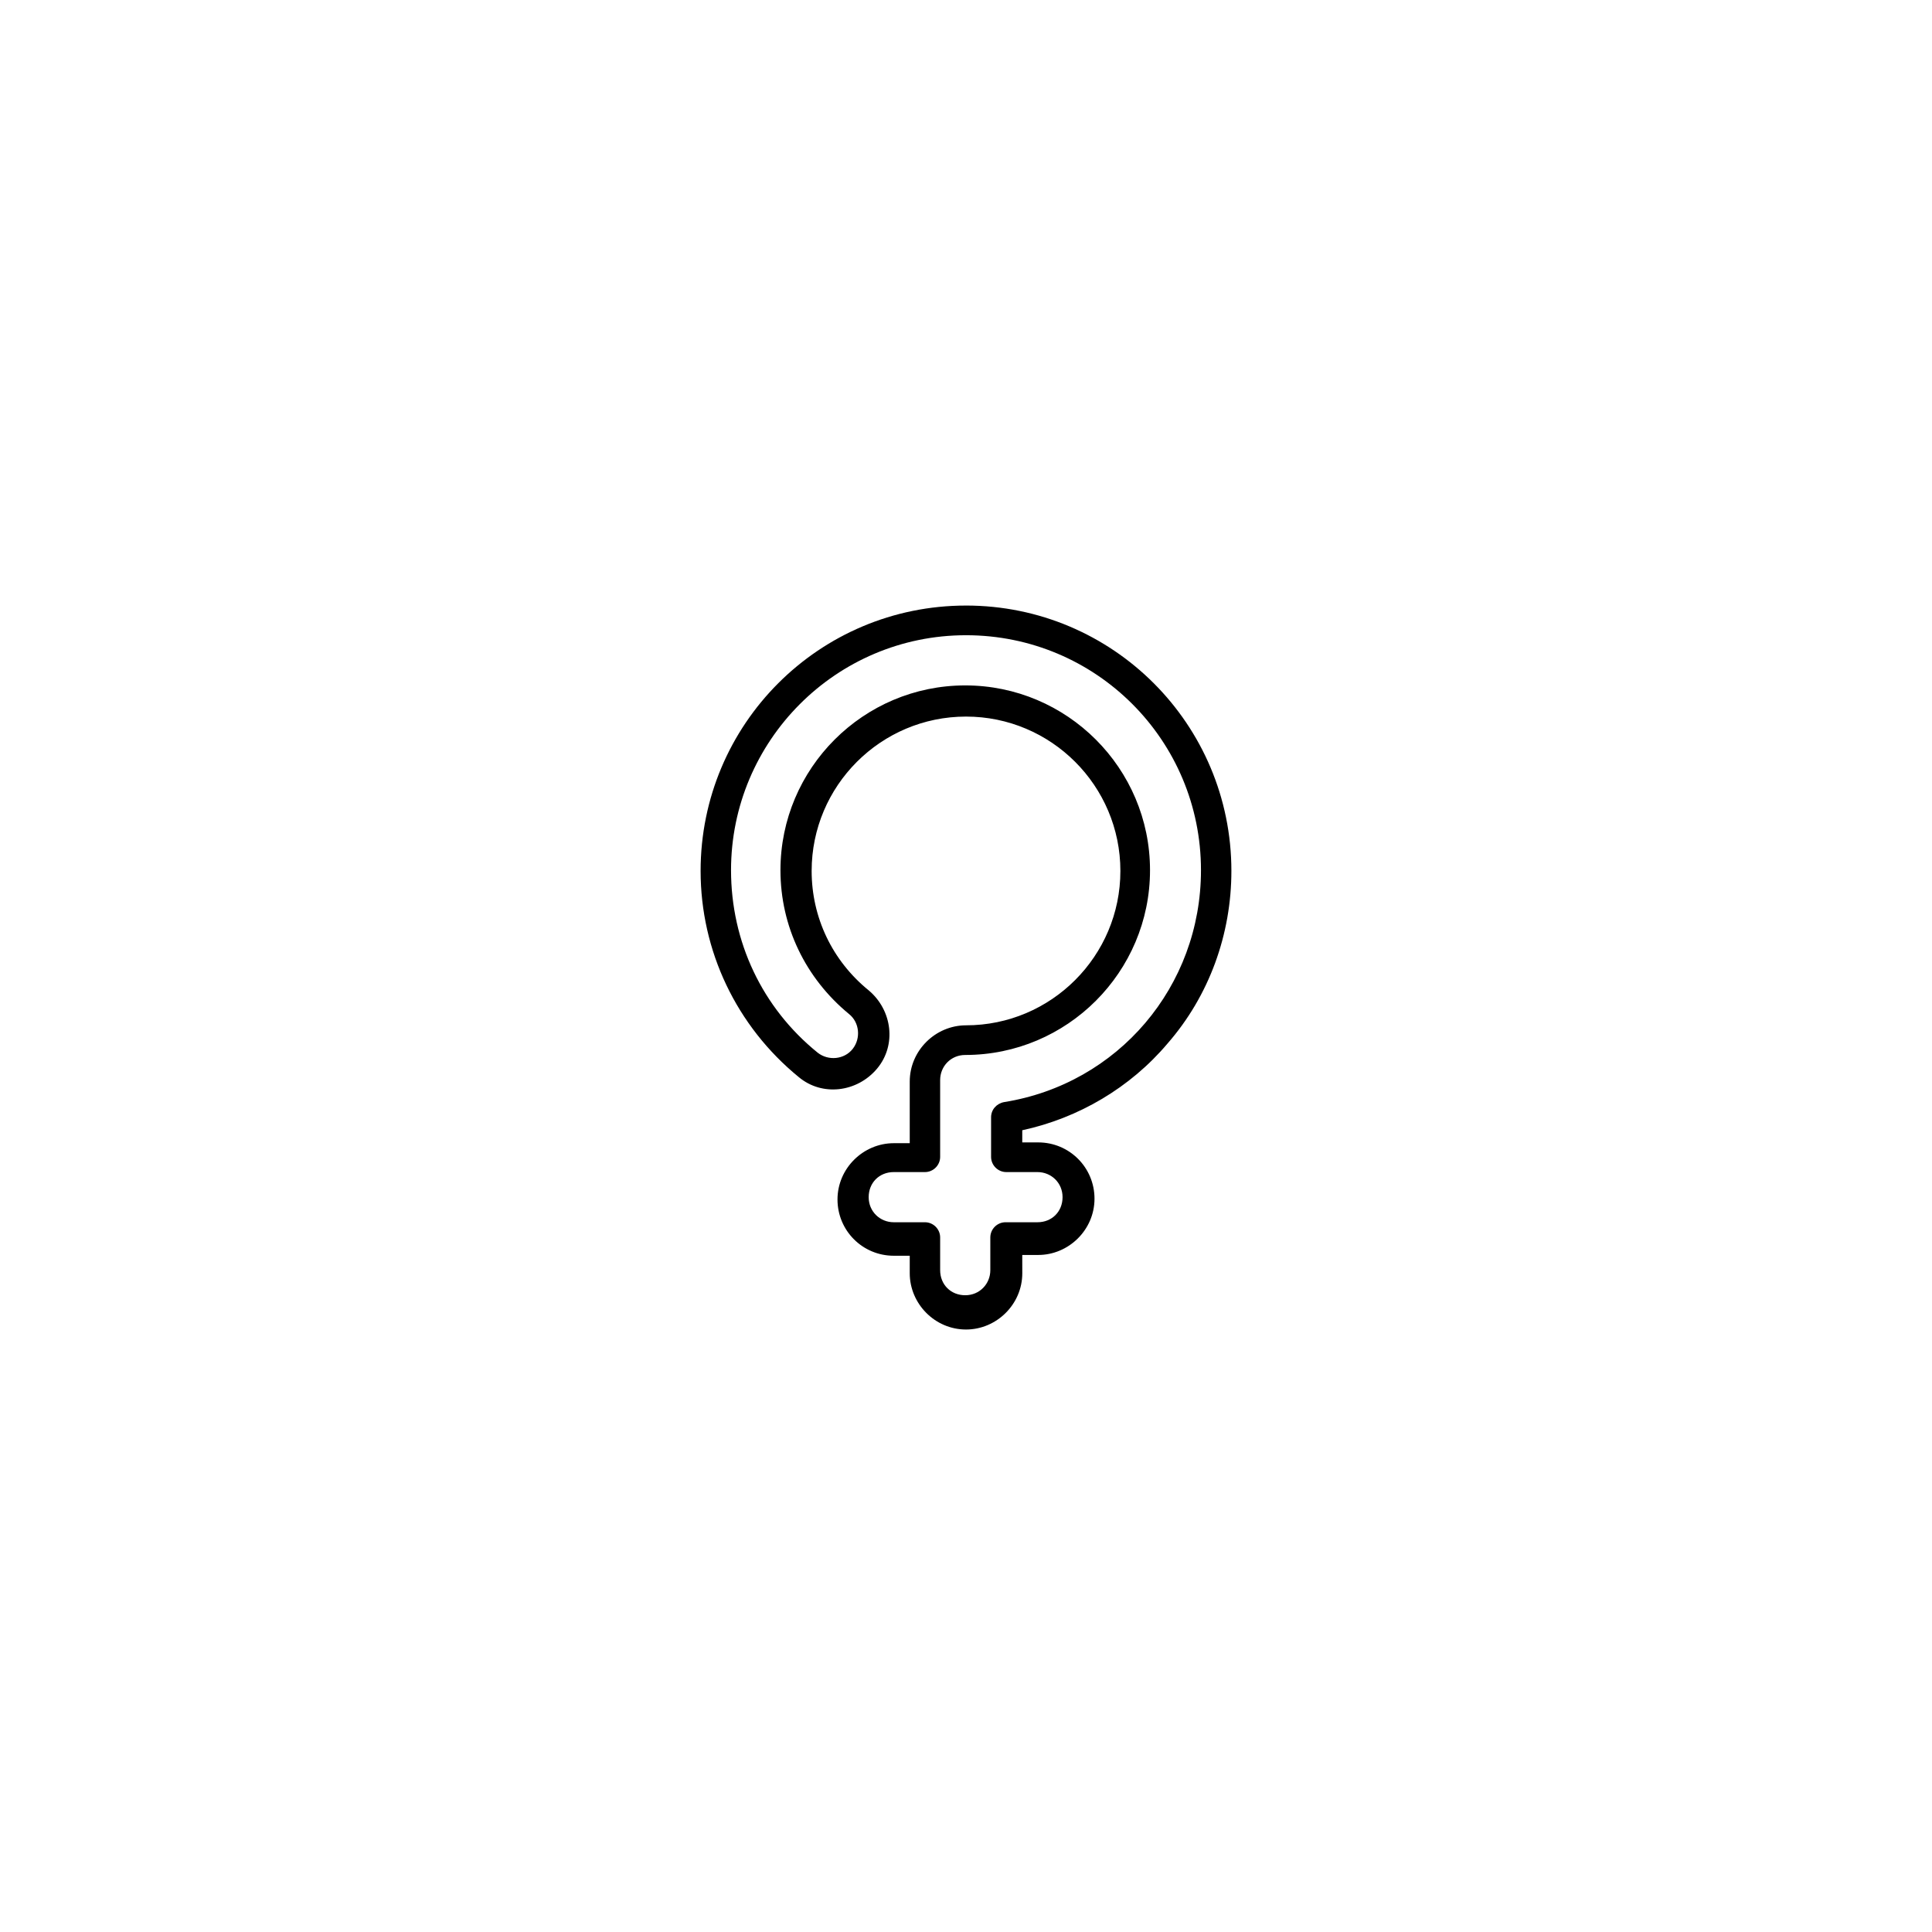 <?xml version="1.0" encoding="UTF-8"?>
<!-- Uploaded to: ICON Repo, www.svgrepo.com, Generator: ICON Repo Mixer Tools -->
<svg fill="#000000" width="800px" height="800px" version="1.1" viewBox="144 144 512 512" xmlns="http://www.w3.org/2000/svg">
 <path d="m400 304.48c-38.895 0-70.332 31.438-70.332 70.332 0 21.16 9.473 41.109 25.996 54.613 6.246 5.238 15.516 4.031 20.758-2.215 5.238-6.246 4.031-15.516-2.215-20.758-9.672-7.859-15.113-19.348-15.113-31.641 0-22.57 18.34-40.91 40.91-40.91 22.57 0 40.91 18.34 40.91 40.91 0 22.57-18.34 40.91-40.91 40.91-8.062 0-14.914 6.648-14.914 14.914v16.324h-4.231c-8.062 0-14.914 6.648-14.914 14.914 0 8.262 6.648 14.914 14.914 14.914h4.231v4.637c0 8.062 6.648 14.914 14.914 14.914 8.062 0 14.914-6.648 14.914-14.914l-0.008-4.844h4.231c8.062 0 14.914-6.648 14.914-14.914 0-8.262-6.648-14.914-14.914-14.914h-4.231v-3.223c14.914-3.223 28.617-11.285 38.492-22.973 11.082-12.695 16.93-29.02 16.93-45.746 0-38.895-31.438-70.332-70.332-70.332zm10.074 131.59c-2.016 0.402-3.426 2.016-3.426 4.031v10.48c0 2.215 1.812 4.031 4.031 4.031h8.262c3.629 0 6.648 2.82 6.648 6.648s-2.82 6.648-6.648 6.648h-8.465c-2.215 0-4.031 1.812-4.031 4.031v8.664c0 3.629-2.82 6.648-6.648 6.648s-6.648-2.82-6.648-6.648v-8.664c0-2.215-1.812-4.031-4.031-4.031h-8.262c-3.629 0-6.648-2.82-6.648-6.648s2.82-6.648 6.648-6.648h8.262c2.215 0 4.031-1.812 4.031-4.031v-20.355c0-3.629 2.82-6.648 6.648-6.648 27.004 0 48.969-21.965 48.969-48.969s-21.965-48.969-48.969-48.969-48.969 21.965-48.969 48.969c0 14.914 6.648 28.617 18.137 38.09 2.82 2.215 3.223 6.449 1.008 9.27s-6.449 3.223-9.27 1.008c-14.711-11.891-22.973-29.422-22.973-48.367 0-34.258 27.809-62.27 62.27-62.27s62.27 27.809 62.27 62.27c0 30.832-21.965 56.625-52.195 61.461z"/>
</svg>
